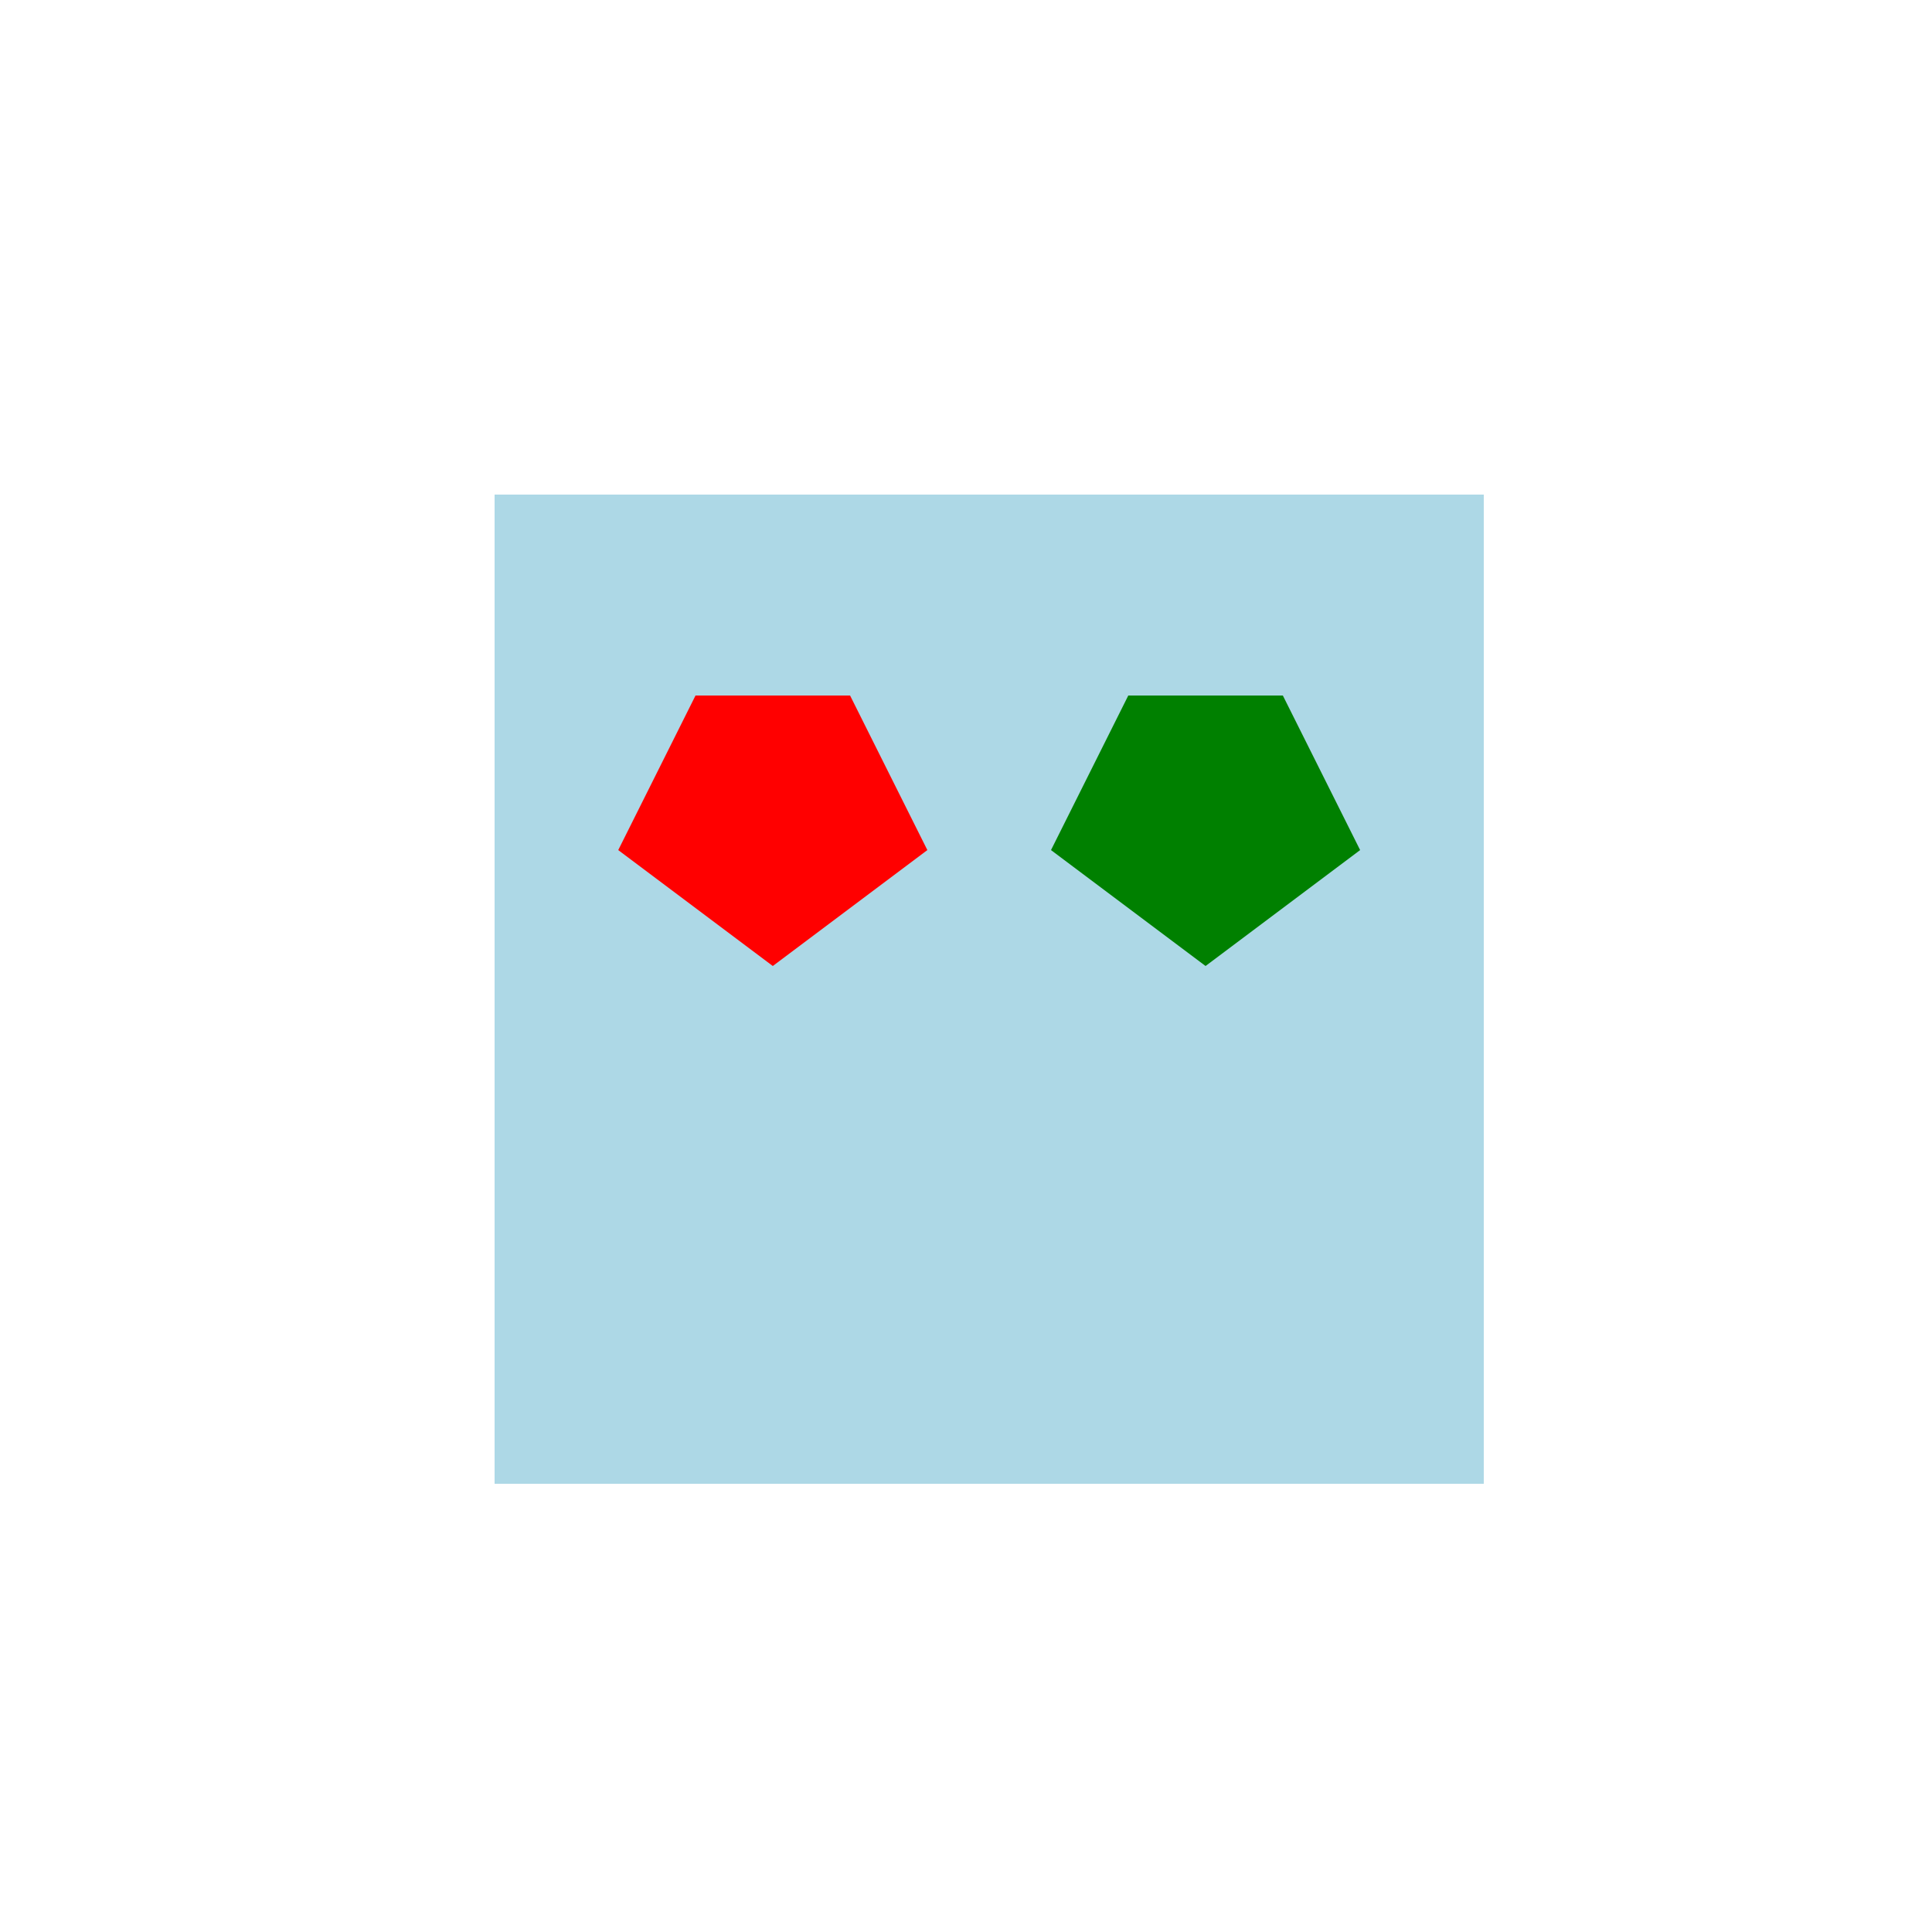 <!--

Generated by DrawGPT.
Free, open source, AI generated images in SVG, PNG, and HTML Canvas format.
https://drawgpt.ai

Created: 2024-01-16T14:14:06.543Z
Link: https://drawgpt.ai/prompt/141050/

-->
<svg xmlns="http://www.w3.org/2000/svg" xmlns:xlink="http://www.w3.org/1999/xlink" width="500" height="500"><defs/><g><rect fill="lightblue" stroke="none" x="128" y="128" width="256" height="256"/><path fill="red" stroke="none" paint-order="stroke fill markers" d=" M 180 180 L 220 180 L 240 220 L 200 250 L 160 220 Z"/><path fill="green" stroke="none" paint-order="stroke fill markers" d=" M 292 180 L 332 180 L 352 220 L 312 250 L 272 220 Z"/></g></svg>